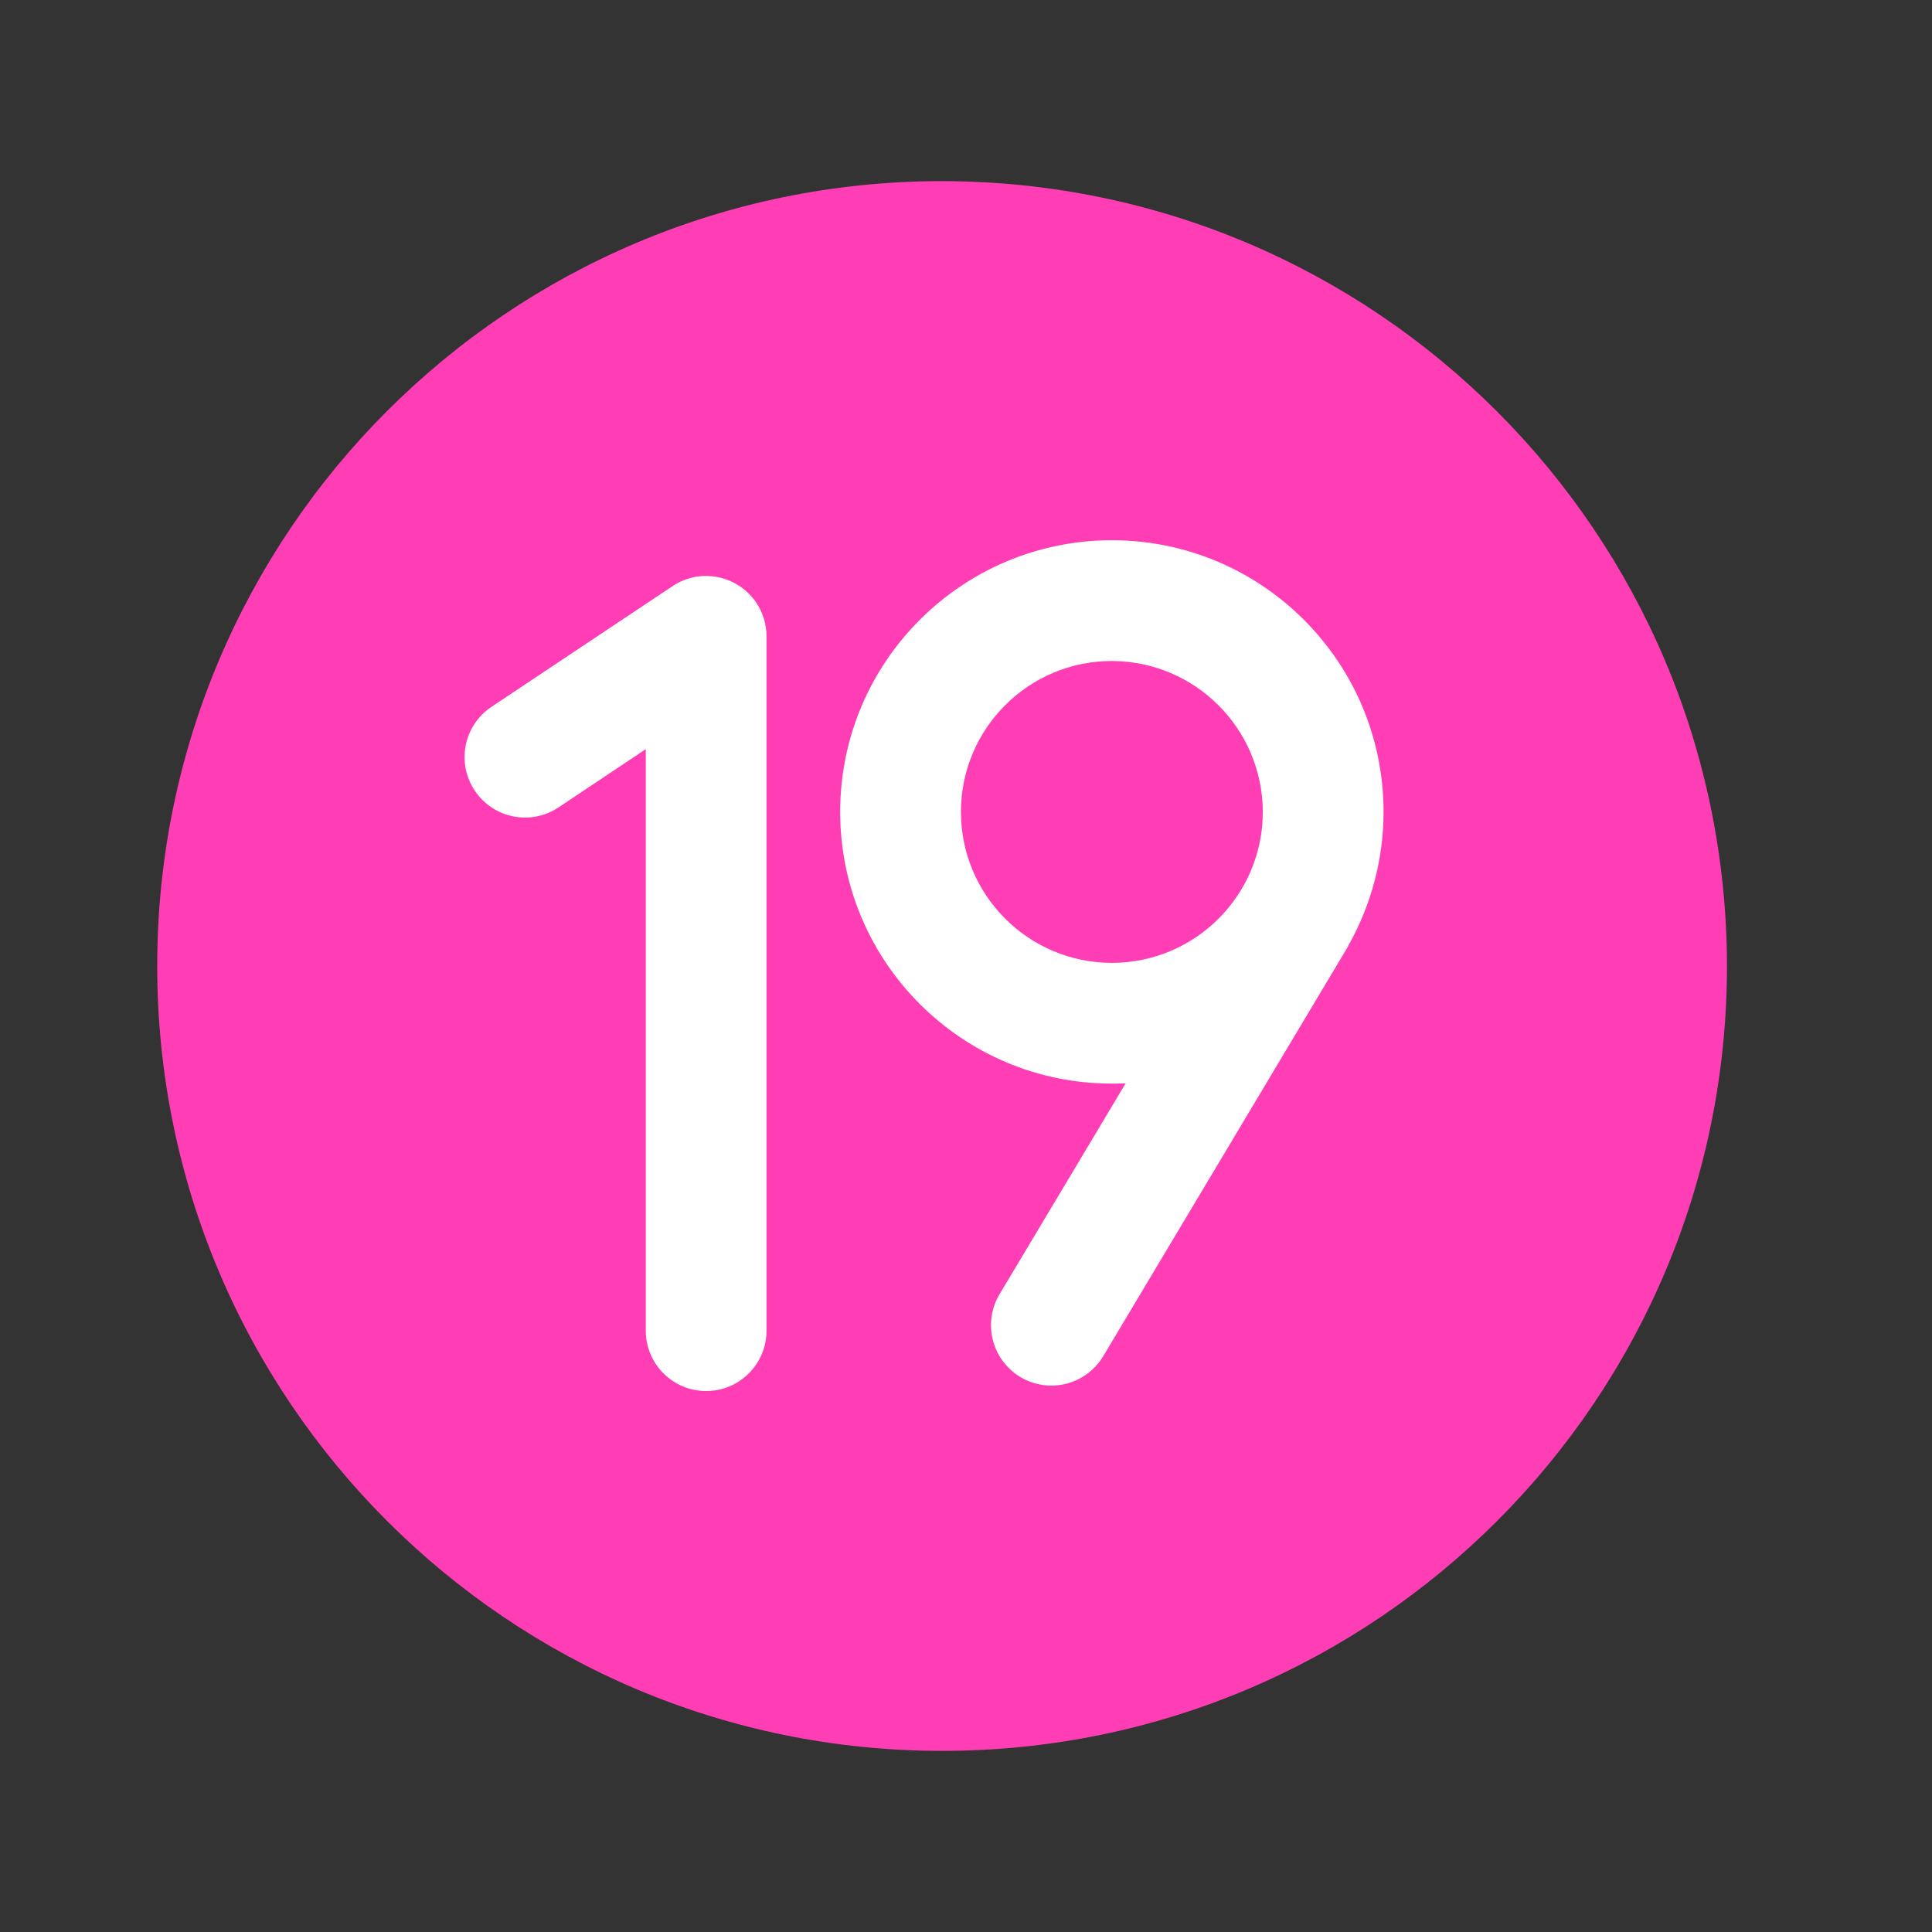 <?xml version="1.0" encoding="utf-8"?>
<!-- Generator: Adobe Illustrator 26.3.1, SVG Export Plug-In . SVG Version: 6.00 Build 0)  -->
<svg version="1.1" id="Flat" xmlns="http://www.w3.org/2000/svg" xmlns:xlink="http://www.w3.org/1999/xlink" x="0px" y="0px"
	 viewBox="0 0 800 800" style="enable-background:new 0 0 800 800;" xml:space="preserve">
<rect x="0" y="0" width="800" height="800" fill="#333333" stroke="none"/>
<style type="text/css">
	.st0{fill:#FF3EB6;}
	.st1{fill:#FFFFFF;}
</style>
<g id="SVGRepo_bgCarrier">
</g>
<g id="SVGRepo_tracerCarrier">
</g>
<path class="st0" d="M390.1,75c-179.5,0-325,145.5-325,325s145.5,325,325,325s325-145.5,325-325C714.9,220.6,569.5,75.2,390.1,75z"
	/>
<g>
	<g>
		<g>
			<g>
				<path class="st1" d="M317.4,551c0,13.8-11.2,25-25,25c-13.8,0-25-11.2-25-25V310.2l-36.1,24.1c-11.5,7.7-27,4.6-34.7-6.9
					c-7.7-11.5-4.6-27,6.9-34.7c0,0,0,0,0,0l75-50c11.5-7.7,27-4.5,34.7,6.9c2.7,4.1,4.2,8.9,4.2,13.9V551z"/>
			</g>
		</g>
	</g>
</g>
<g>
	<path class="st1" d="M572.9,336.2c0-62.1-50.4-112.5-112.5-112.5s-112.5,50.4-112.5,112.5s50.4,112.5,112.5,112.5
		c1.9,0,3.8,0,5.7-0.1l-52.2,87.3c-7.1,11.9-3.2,27.2,8.6,34.3c11.9,7.1,27.2,3.2,34.3-8.6l100.8-168.7c0.3-0.5,0.6-1,0.8-1.5
		C567.9,374.5,572.9,355.5,572.9,336.2z"/>
	<path class="st0" d="M522.9,336.2c0,34.5-28,62.5-62.5,62.5s-62.5-28-62.5-62.5s28-62.5,62.5-62.5
		C494.9,273.8,522.8,301.7,522.9,336.2z"/>
</g>
</svg>
